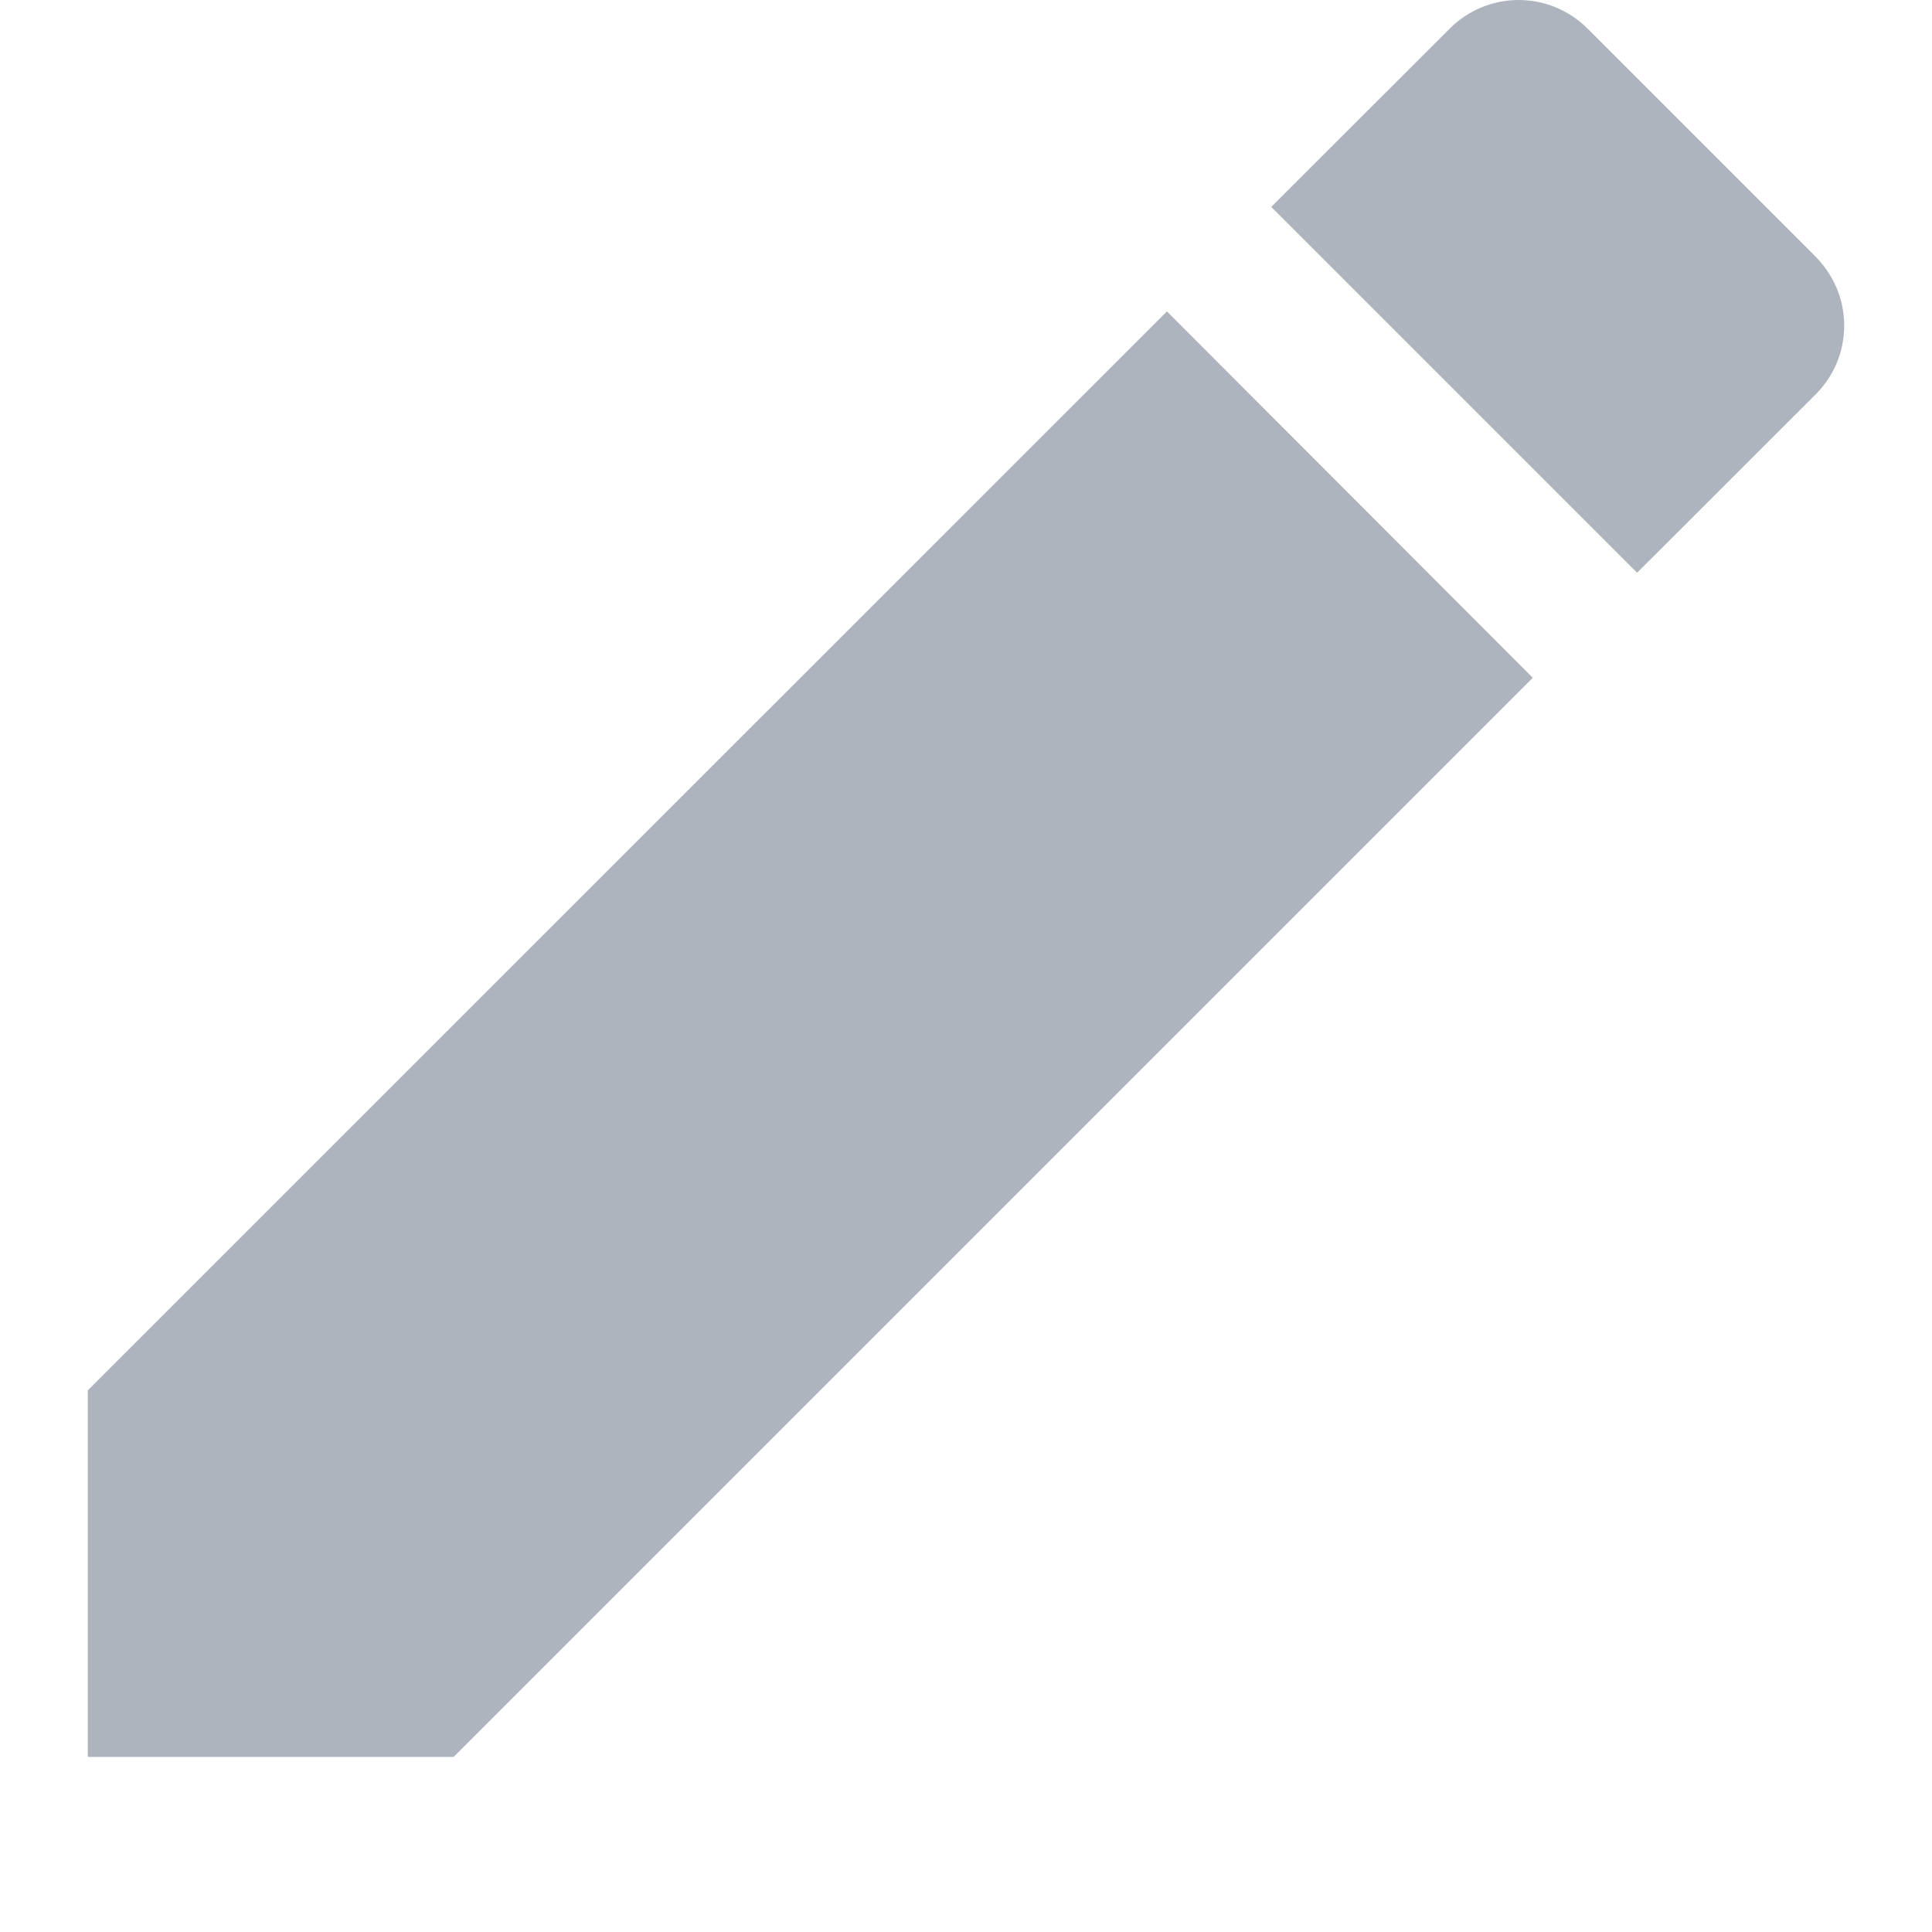 <svg width="11" height="11" viewBox="0 0 11 11" fill="none" xmlns="http://www.w3.org/2000/svg">
<path d="M0.5 7.916V10.003H2.583L8.727 3.859L6.644 1.773L0.5 7.916ZM10.338 2.245C10.389 2.194 10.43 2.133 10.458 2.066C10.486 1.999 10.5 1.927 10.5 1.854C10.5 1.781 10.486 1.709 10.458 1.642C10.43 1.575 10.389 1.514 10.338 1.462L9.038 0.162C8.987 0.111 8.926 0.07 8.858 0.042C8.791 0.014 8.719 0 8.646 0C8.574 0 8.502 0.014 8.435 0.042C8.367 0.07 8.306 0.111 8.255 0.162L7.238 1.178L9.321 3.261L10.338 2.245Z" fill="#ADB4BD"/>
</svg>
